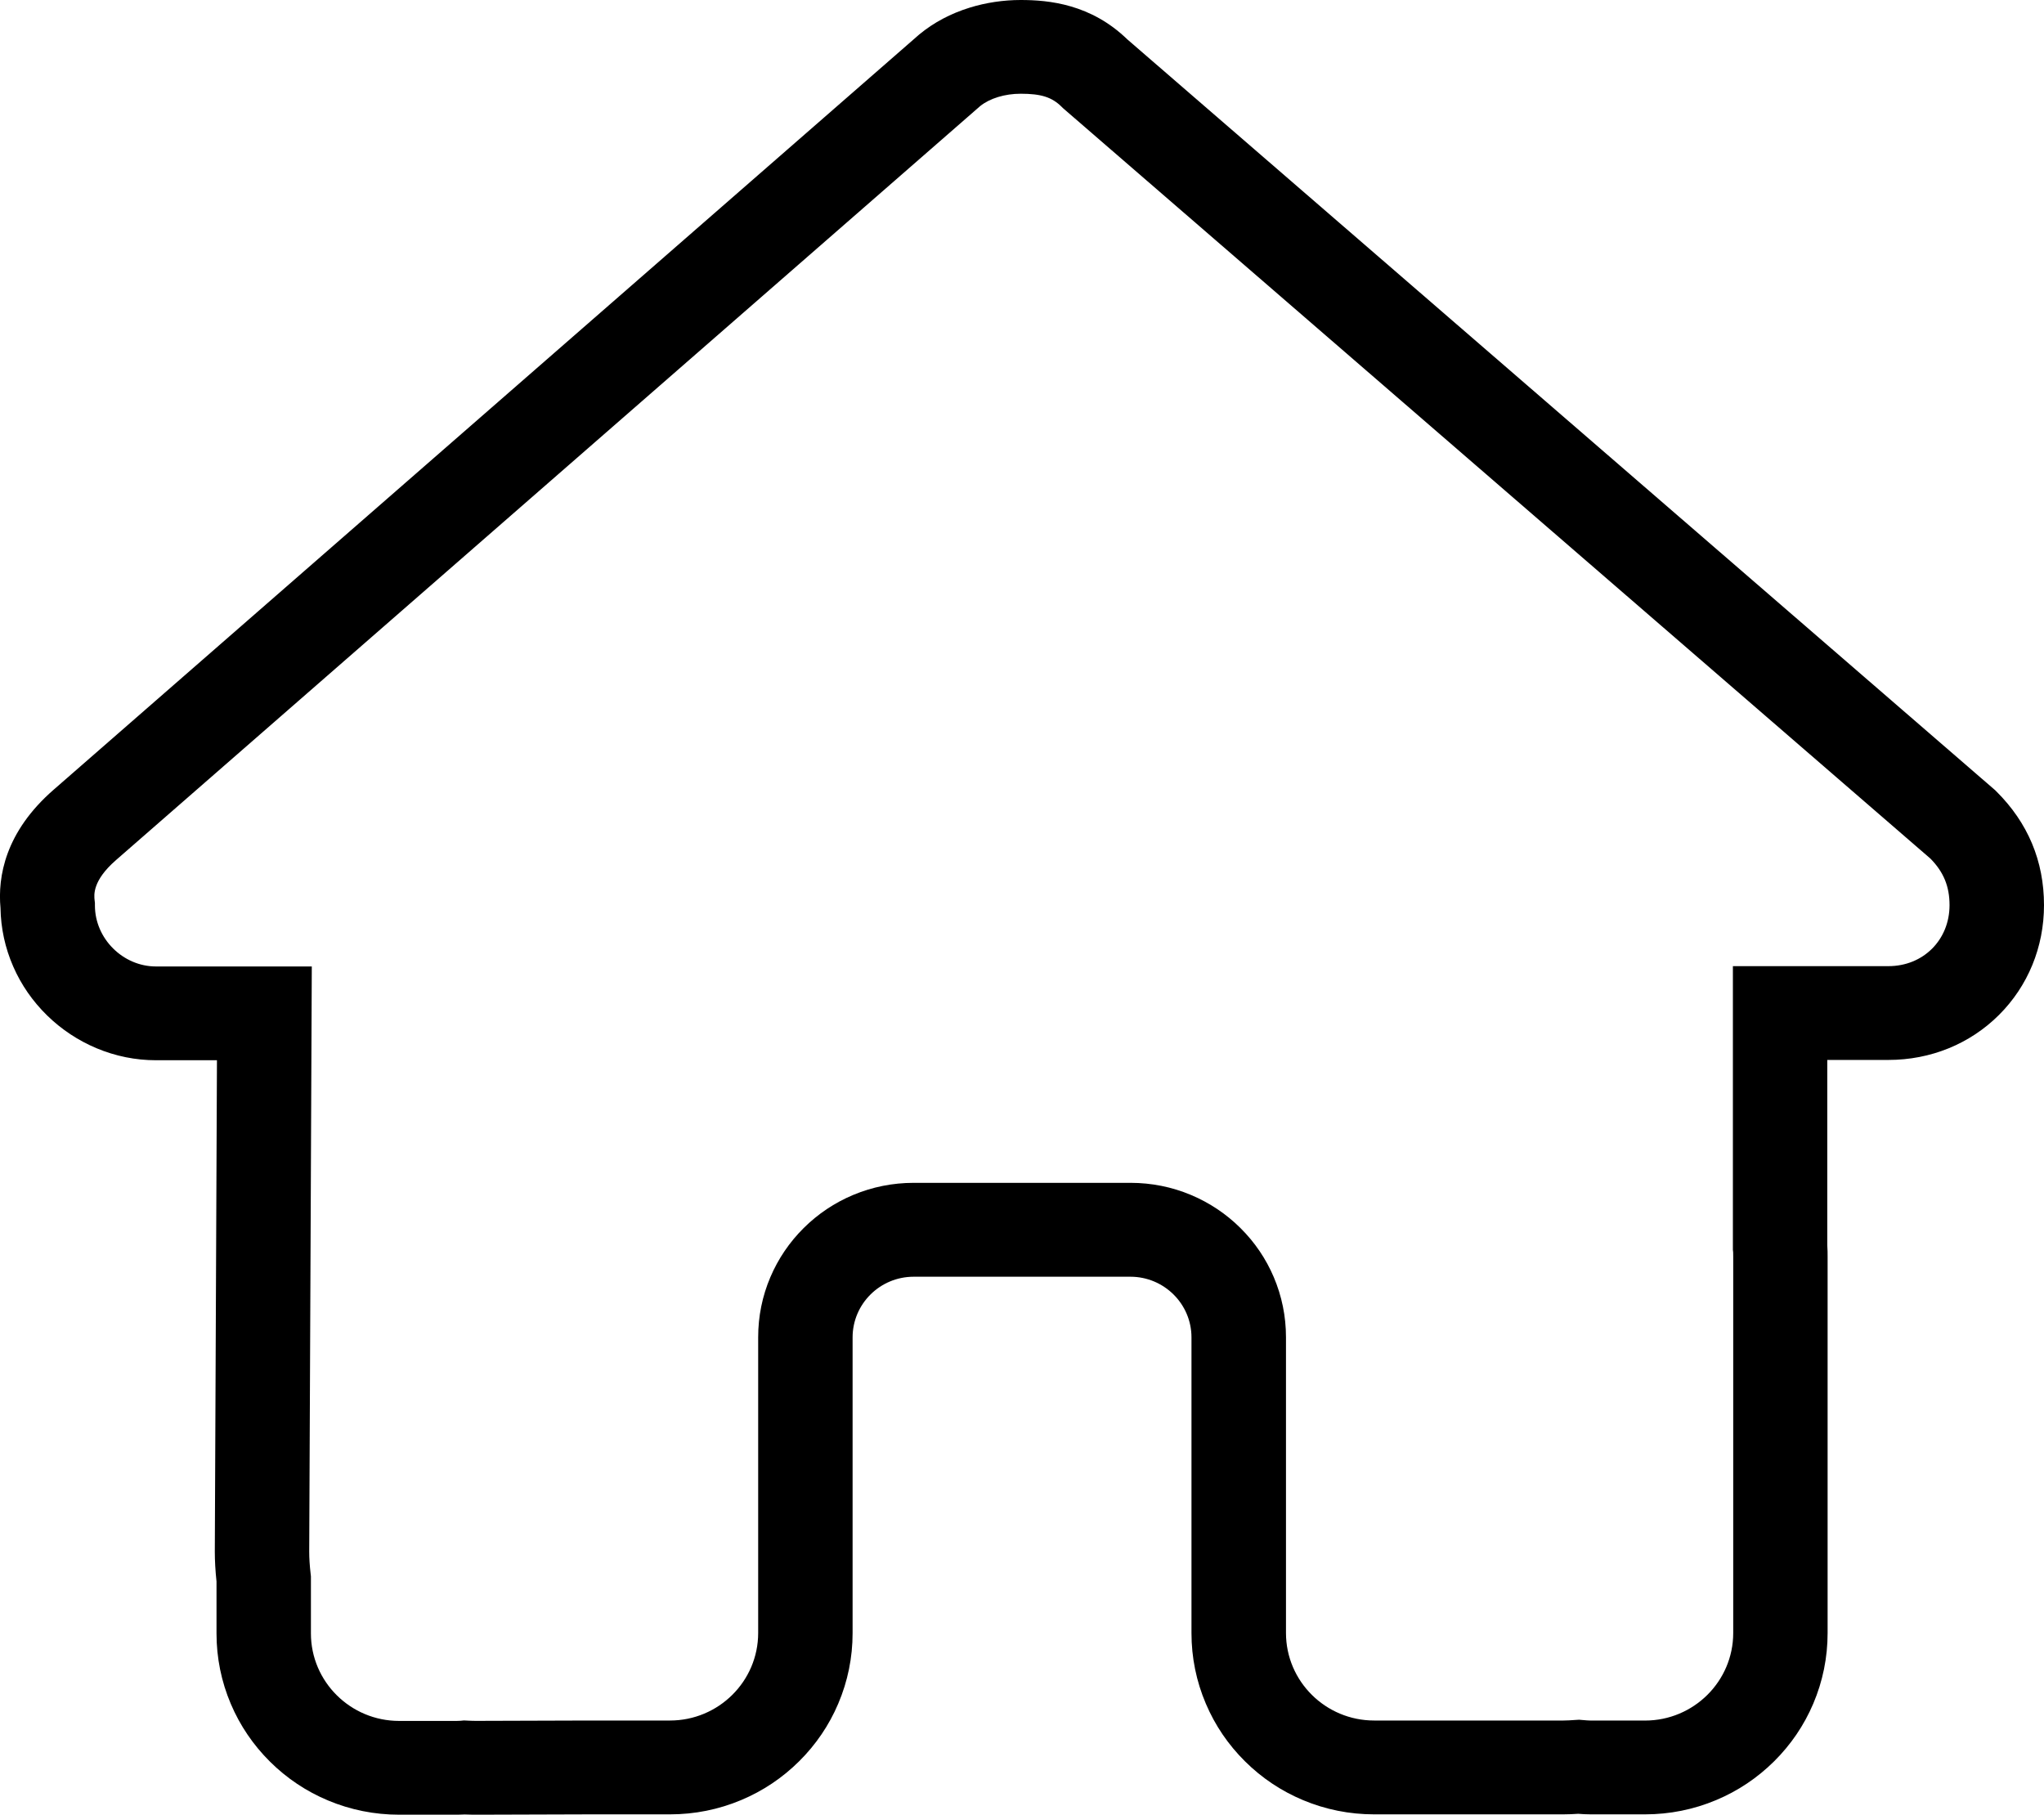 <?xml version="1.0" encoding="UTF-8"?>
<svg xmlns="http://www.w3.org/2000/svg" width="107" height="95" viewBox="0 0 107 95" fill="none">
  <g clip-path="url(#clip0_21_360)">
    <path d="M20.895 95H23.729C23.901 95 24.105 95 24.328 94.988C24.592 95 24.837 95 25.058 95H25.066L30.826 94.982H35.073C36.362 94.982 37.614 94.731 38.795 94.236C39.934 93.759 40.957 93.074 41.833 92.204C42.711 91.332 43.4 90.319 43.88 89.188C44.379 88.016 44.632 86.773 44.632 85.493V70.012C44.632 68.26 46.066 66.837 47.83 66.837H59.174C60.938 66.837 62.372 68.262 62.372 70.012V85.493C62.372 86.773 62.625 88.016 63.124 89.188C63.604 90.319 64.294 91.334 65.171 92.204C66.049 93.076 67.07 93.759 68.209 94.236C69.39 94.731 70.642 94.982 71.931 94.982H81.839C82.116 94.982 82.377 94.969 82.616 94.953C82.816 94.969 83.035 94.982 83.273 94.982H86.113C87.403 94.982 88.655 94.731 89.835 94.236C90.975 93.759 91.997 93.074 92.874 92.204C93.752 91.332 94.44 90.319 94.921 89.188C95.419 88.016 95.672 86.773 95.672 85.493V65.788C95.672 65.627 95.672 65.417 95.655 65.186V55.488H98.857C101.062 55.488 103.115 54.654 104.638 53.138C106.161 51.622 107 49.58 107 47.385C107 45.076 106.159 43.072 104.504 41.428L104.445 41.369L104.381 41.314L59.014 2.062C57.109 0.216 54.919 0 53.432 0C52.532 0 51.612 0.137 50.771 0.397C49.771 0.705 48.88 1.178 48.127 1.8L48.078 1.842L2.817 41.334C0.263 43.553 -0.123 45.905 0.026 47.534C0.044 48.597 0.267 49.625 0.692 50.597C1.112 51.559 1.711 52.421 2.47 53.163C3.22 53.894 4.088 54.469 5.05 54.874C6.049 55.292 7.097 55.504 8.169 55.504H11.357L11.245 81.229V81.234C11.245 81.713 11.274 82.224 11.334 82.791V85.511C11.334 86.791 11.587 88.034 12.085 89.206C12.566 90.337 13.256 91.352 14.132 92.222C15.011 93.094 16.031 93.777 17.17 94.254C18.351 94.749 19.605 95 20.895 95ZM24.291 90.066L24.091 90.084C24.008 90.091 23.874 90.091 23.729 90.091H20.893C18.347 90.091 16.276 88.036 16.276 85.509V82.522L16.261 82.387C16.211 81.947 16.187 81.572 16.187 81.238L16.322 50.595H8.167C6.432 50.595 4.969 49.133 4.969 47.403V47.267L4.953 47.132C4.921 46.849 4.838 46.101 6.072 45.027L6.076 45.023L51.311 5.553C51.814 5.148 52.603 4.907 53.43 4.907C54.506 4.907 55.068 5.087 55.58 5.596L55.639 5.655L55.702 5.71L101.06 44.953C101.749 45.657 102.055 46.409 102.055 47.385C102.055 49.205 100.681 50.578 98.857 50.578H90.714V65.429L90.728 65.558C90.731 65.602 90.731 65.712 90.731 65.786V85.489C90.731 88.016 88.661 90.072 86.115 90.072H83.279C83.168 90.072 83.012 90.058 82.846 90.044L82.662 90.029L82.476 90.04C82.244 90.056 82.027 90.07 81.843 90.07H71.935C69.39 90.07 67.319 88.014 67.319 85.487V70.006C67.319 68.914 67.103 67.856 66.68 66.858C66.27 65.894 65.683 65.03 64.935 64.288C64.188 63.546 63.317 62.965 62.346 62.556C61.342 62.134 60.273 61.922 59.176 61.922H47.832C46.733 61.922 45.666 62.136 44.662 62.556C43.691 62.963 42.82 63.546 42.072 64.288C41.325 65.03 40.739 65.894 40.328 66.858C39.903 67.856 39.689 68.916 39.689 70.006V85.487C39.689 88.014 37.618 90.07 35.073 90.07H30.812L25.052 90.088C24.845 90.088 24.649 90.088 24.491 90.076L24.291 90.066ZM90.728 65.564V65.566C90.728 65.564 90.728 65.564 90.728 65.564Z" fill="black"></path>
  </g>
  <defs>
    <clipPath id="clip0_21_360">
      <rect width="107" height="95" fill="white" transform="matrix(-1 0 0 1 107 0)"></rect>
    </clipPath>
  </defs>
</svg>
